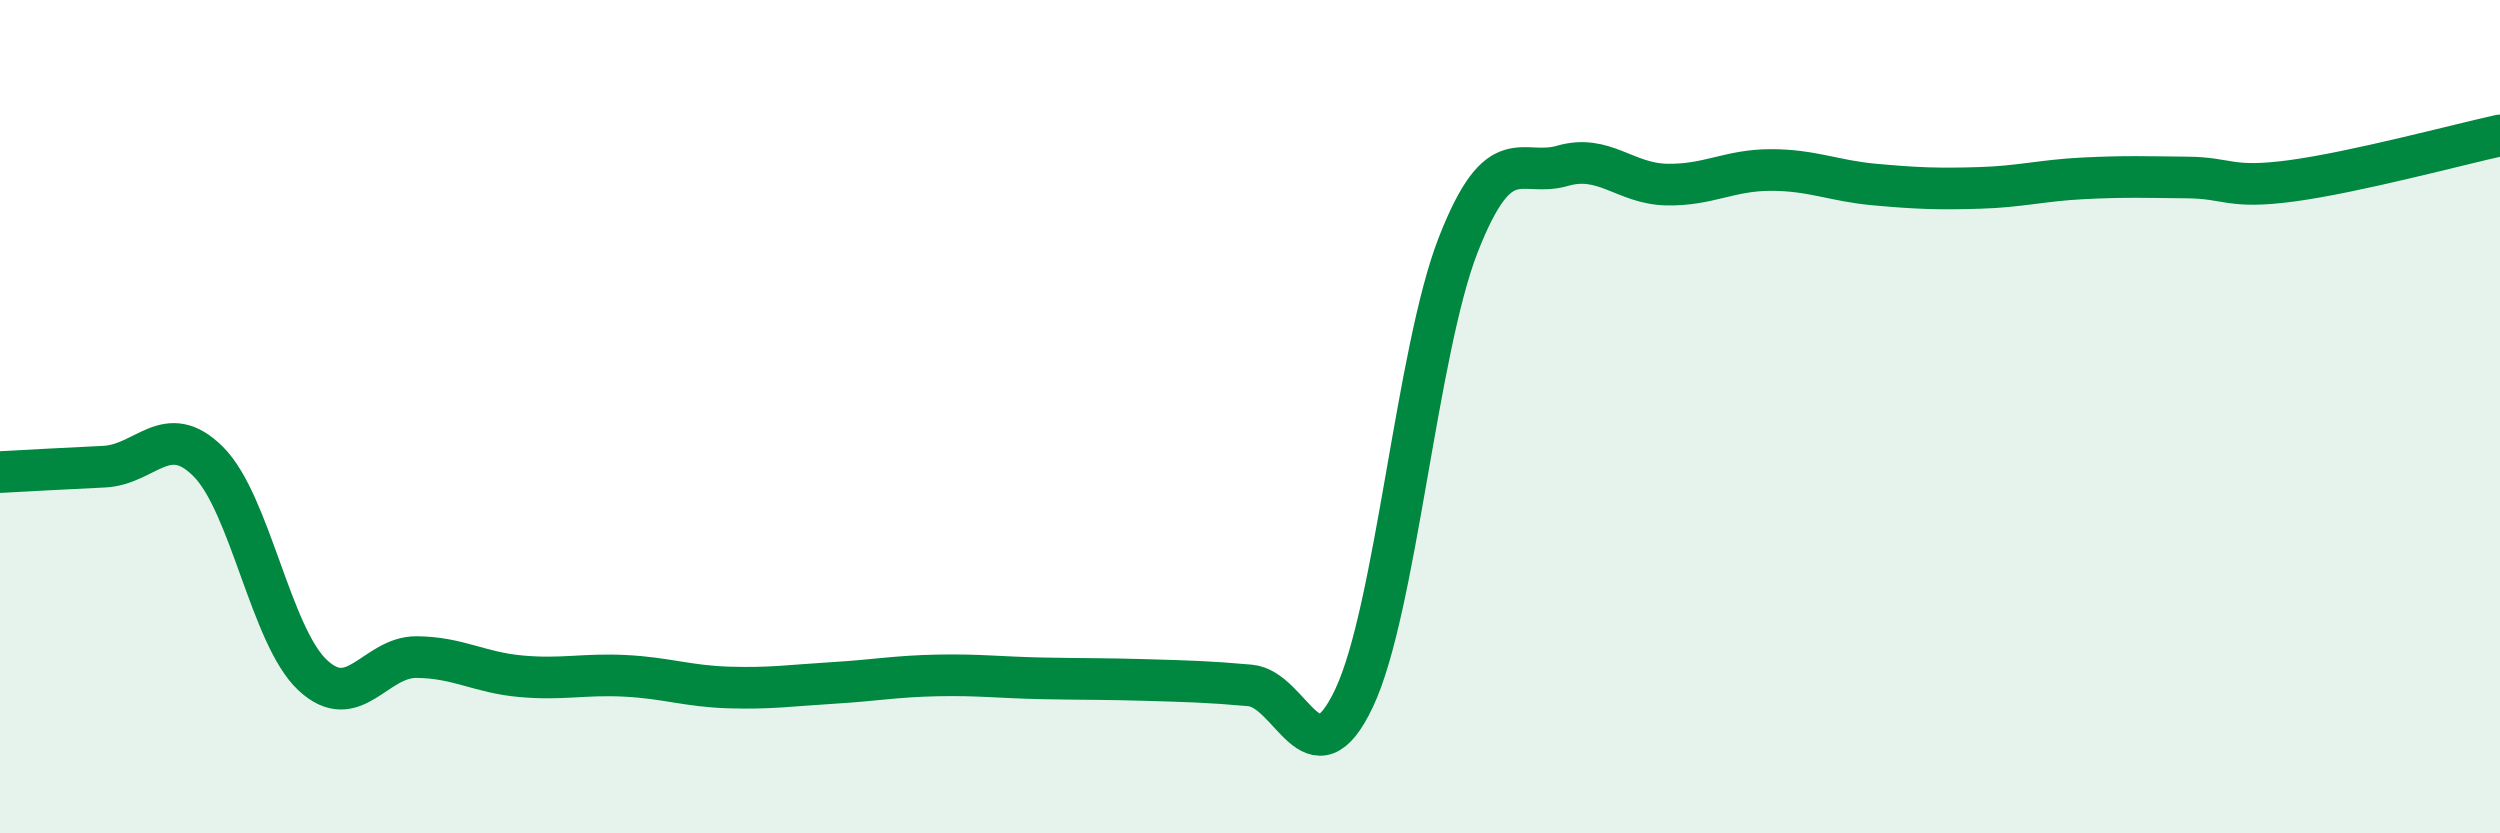 
    <svg width="60" height="20" viewBox="0 0 60 20" xmlns="http://www.w3.org/2000/svg">
      <path
        d="M 0,11.33 C 0.5,11.3 1.5,11.25 2.5,11.2 C 3.5,11.15 4,10.08 5,11.08 C 6,12.08 6.5,15.26 7.5,16.2 C 8.5,17.14 9,15.76 10,15.77 C 11,15.78 11.5,16.14 12.5,16.23 C 13.5,16.32 14,16.17 15,16.22 C 16,16.27 16.5,16.47 17.5,16.5 C 18.5,16.53 19,16.45 20,16.39 C 21,16.33 21.5,16.23 22.5,16.21 C 23.5,16.19 24,16.26 25,16.28 C 26,16.3 26.5,16.29 27.5,16.32 C 28.5,16.35 29,16.36 30,16.45 C 31,16.54 31.5,18.87 32.5,16.75 C 33.5,14.63 34,8.42 35,5.87 C 36,3.32 36.5,4.27 37.5,3.98 C 38.5,3.69 39,4.41 40,4.43 C 41,4.45 41.5,4.08 42.5,4.08 C 43.5,4.08 44,4.34 45,4.43 C 46,4.52 46.5,4.54 47.5,4.51 C 48.5,4.48 49,4.33 50,4.28 C 51,4.23 51.5,4.25 52.5,4.26 C 53.5,4.27 53.5,4.54 55,4.34 C 56.5,4.14 59,3.47 60,3.25L60 20L0 20Z"
        fill="#008740"
        opacity="0.1"
        stroke-linecap="round"
        stroke-linejoin="round"
      />
      <path
        d="M 0,11.33 C 0.5,11.3 1.5,11.25 2.5,11.2 C 3.5,11.15 4,10.08 5,11.08 C 6,12.08 6.5,15.26 7.5,16.2 C 8.5,17.14 9,15.76 10,15.77 C 11,15.78 11.5,16.14 12.5,16.23 C 13.5,16.32 14,16.17 15,16.22 C 16,16.27 16.5,16.47 17.5,16.5 C 18.5,16.53 19,16.45 20,16.39 C 21,16.33 21.5,16.23 22.5,16.21 C 23.5,16.19 24,16.26 25,16.28 C 26,16.3 26.5,16.29 27.5,16.32 C 28.5,16.35 29,16.36 30,16.45 C 31,16.54 31.5,18.87 32.5,16.75 C 33.5,14.63 34,8.42 35,5.87 C 36,3.32 36.5,4.27 37.5,3.98 C 38.5,3.69 39,4.41 40,4.43 C 41,4.45 41.5,4.08 42.5,4.08 C 43.5,4.08 44,4.34 45,4.43 C 46,4.52 46.5,4.54 47.5,4.51 C 48.5,4.48 49,4.33 50,4.28 C 51,4.23 51.5,4.25 52.5,4.26 C 53.5,4.27 53.5,4.54 55,4.34 C 56.5,4.14 59,3.47 60,3.25"
        stroke="#008740"
        stroke-width="1"
        fill="none"
        stroke-linecap="round"
        stroke-linejoin="round"
      />
    </svg>
  